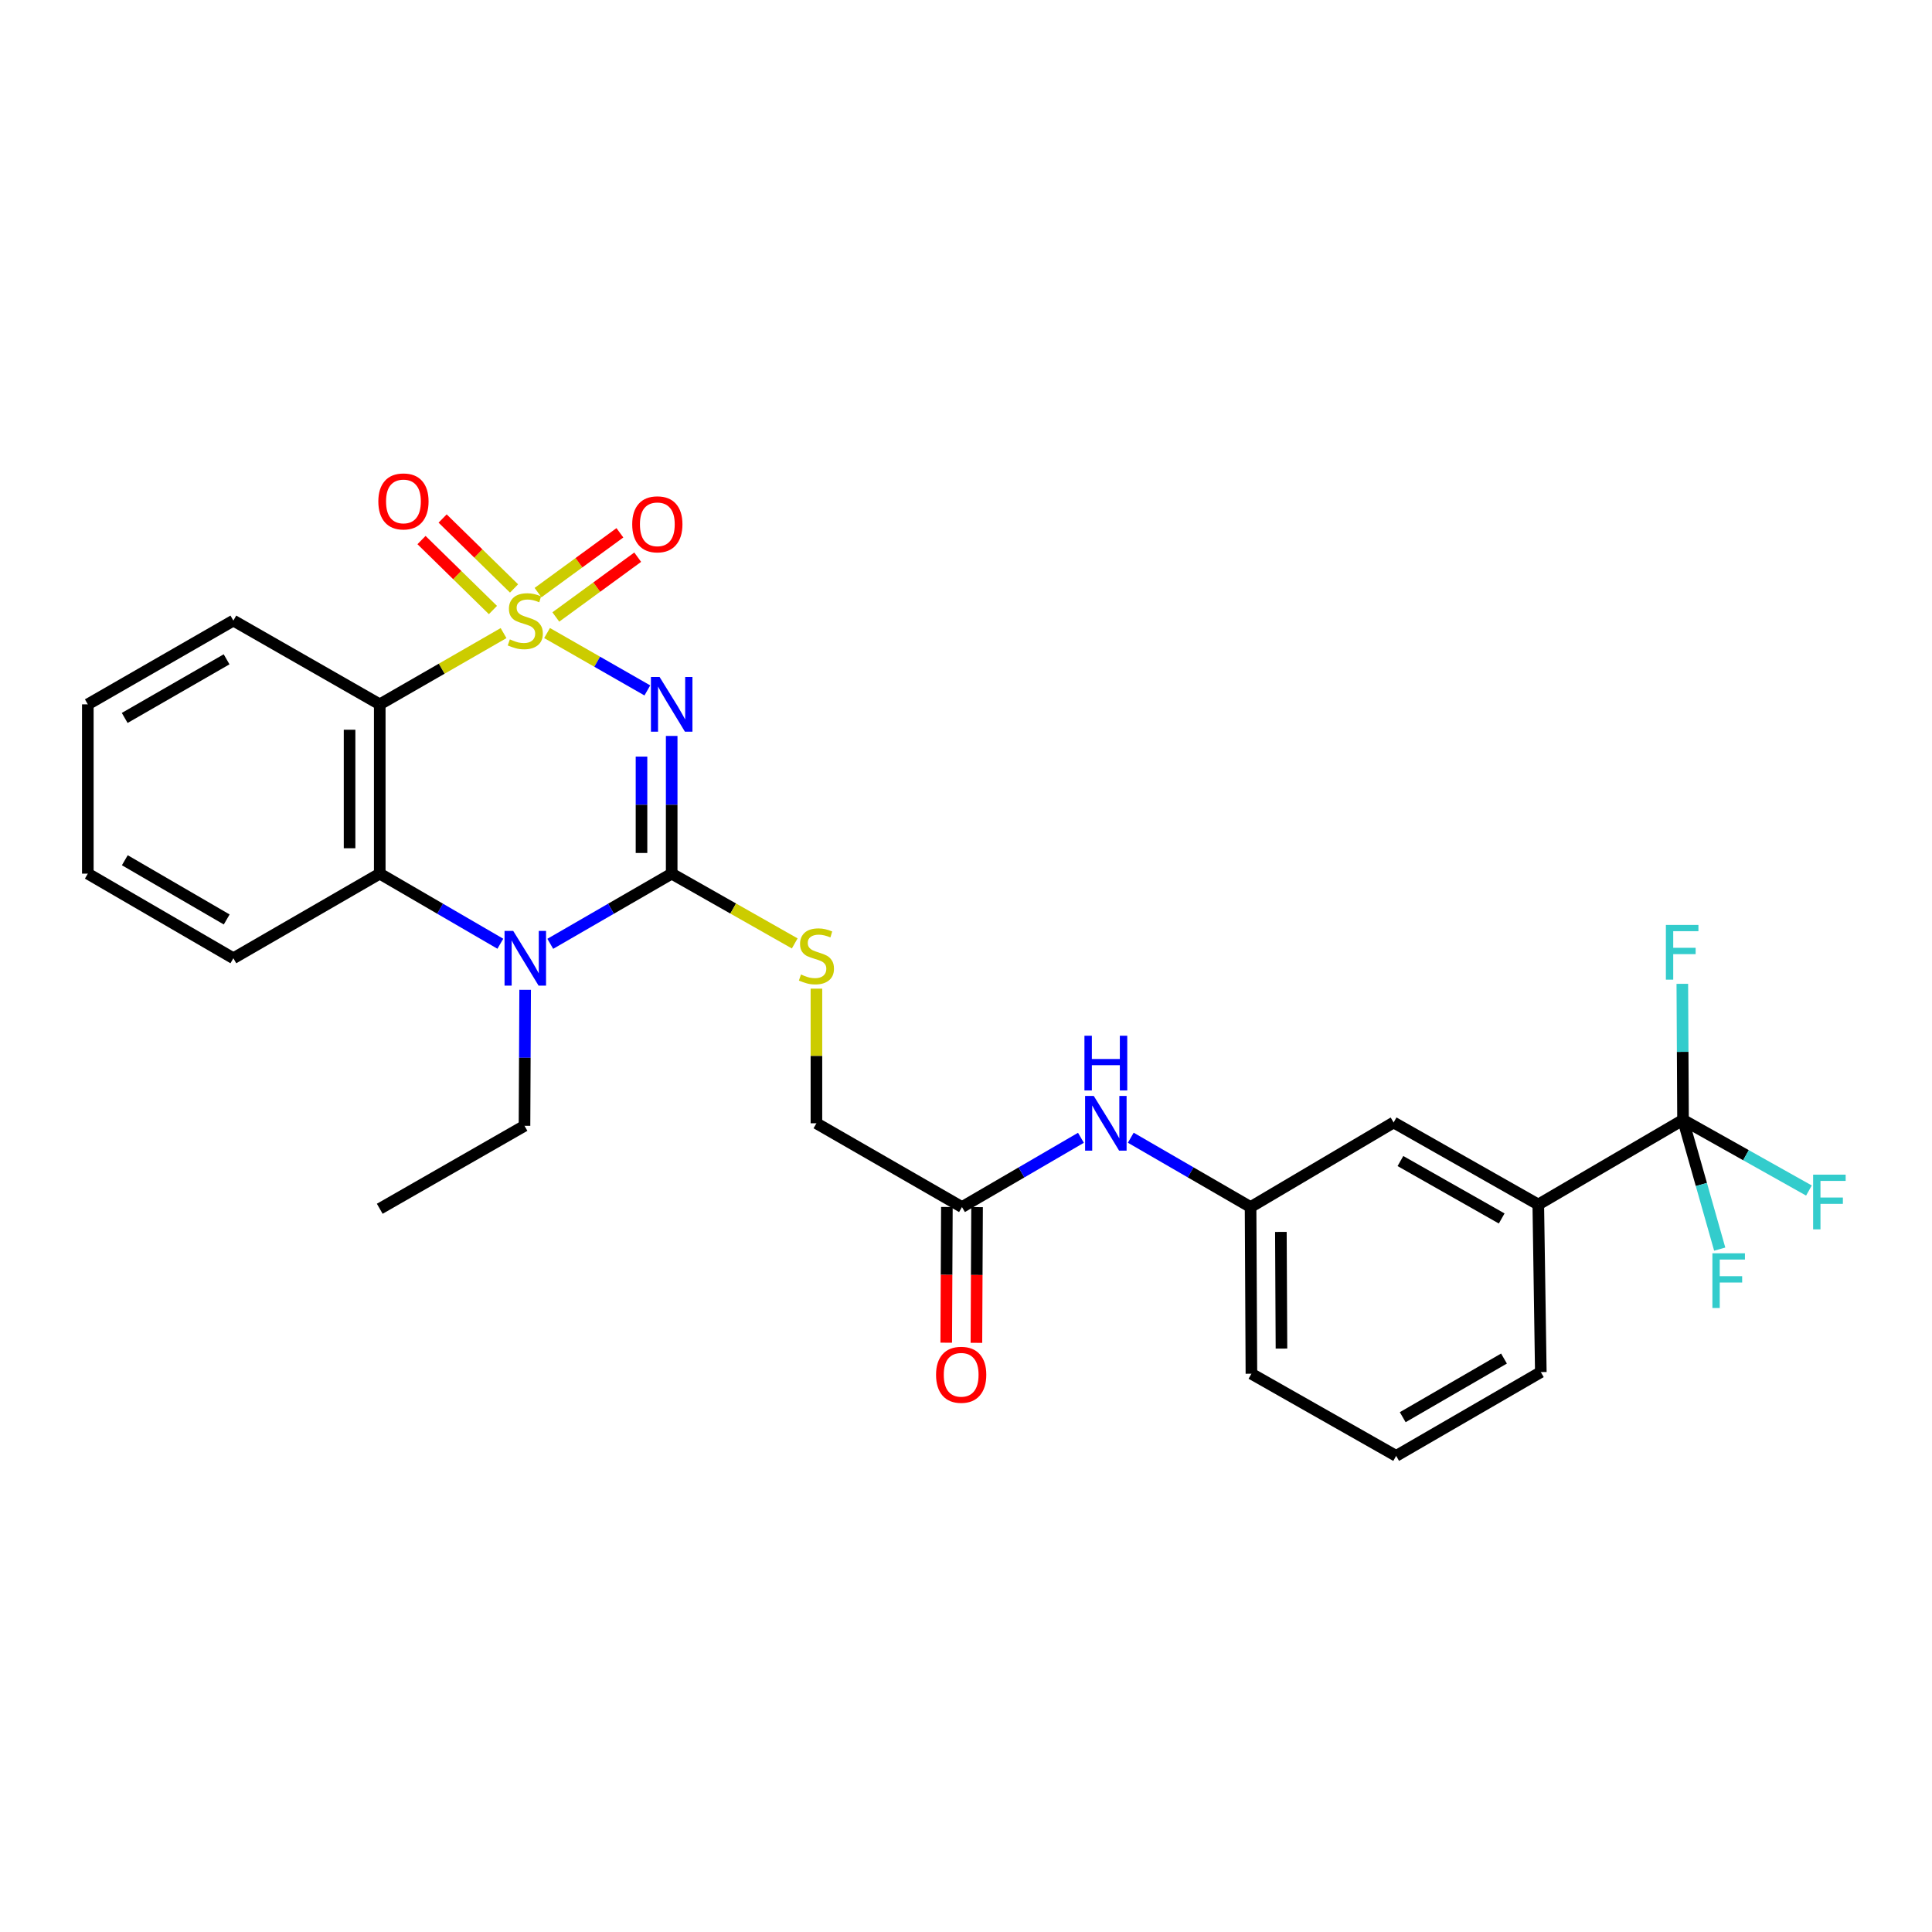 <?xml version='1.0' encoding='iso-8859-1'?>
<svg version='1.1' baseProfile='full'
              xmlns='http://www.w3.org/2000/svg'
                      xmlns:rdkit='http://www.rdkit.org/xml'
                      xmlns:xlink='http://www.w3.org/1999/xlink'
                  xml:space='preserve'
width='1000px' height='1000px' viewBox='0 0 1000 1000'>
<!-- END OF HEADER -->
<rect style='opacity:1.0;fill:#FFFFFF;stroke:none' width='1000' height='1000' x='0' y='0'> </rect>
<path class='bond-0' d='M 283.157,327.661 L 309.111,342.511' style='fill:none;fill-rule:evenodd;stroke:#CCCC00;stroke-width:6px;stroke-linecap:butt;stroke-linejoin:miter;stroke-opacity:1' />
<path class='bond-0' d='M 309.111,342.511 L 335.066,357.361' style='fill:none;fill-rule:evenodd;stroke:#0000FF;stroke-width:6px;stroke-linecap:butt;stroke-linejoin:miter;stroke-opacity:1' />
<path class='bond-2' d='M 260.641,327.692 L 228.6,346.131' style='fill:none;fill-rule:evenodd;stroke:#CCCC00;stroke-width:6px;stroke-linecap:butt;stroke-linejoin:miter;stroke-opacity:1' />
<path class='bond-2' d='M 228.6,346.131 L 196.559,364.569' style='fill:none;fill-rule:evenodd;stroke:#000000;stroke-width:6px;stroke-linecap:butt;stroke-linejoin:miter;stroke-opacity:1' />
<path class='bond-6' d='M 266.073,304.583 L 247.586,286.481' style='fill:none;fill-rule:evenodd;stroke:#CCCC00;stroke-width:6px;stroke-linecap:butt;stroke-linejoin:miter;stroke-opacity:1' />
<path class='bond-6' d='M 247.586,286.481 L 229.1,268.379' style='fill:none;fill-rule:evenodd;stroke:#FF0000;stroke-width:6px;stroke-linecap:butt;stroke-linejoin:miter;stroke-opacity:1' />
<path class='bond-6' d='M 255.142,315.746 L 236.656,297.643' style='fill:none;fill-rule:evenodd;stroke:#CCCC00;stroke-width:6px;stroke-linecap:butt;stroke-linejoin:miter;stroke-opacity:1' />
<path class='bond-6' d='M 236.656,297.643 L 218.17,279.541' style='fill:none;fill-rule:evenodd;stroke:#FF0000;stroke-width:6px;stroke-linecap:butt;stroke-linejoin:miter;stroke-opacity:1' />
<path class='bond-7' d='M 287.697,319.348 L 308.885,303.873' style='fill:none;fill-rule:evenodd;stroke:#CCCC00;stroke-width:6px;stroke-linecap:butt;stroke-linejoin:miter;stroke-opacity:1' />
<path class='bond-7' d='M 308.885,303.873 L 330.072,288.398' style='fill:none;fill-rule:evenodd;stroke:#FF0000;stroke-width:6px;stroke-linecap:butt;stroke-linejoin:miter;stroke-opacity:1' />
<path class='bond-7' d='M 278.483,306.732 L 299.67,291.257' style='fill:none;fill-rule:evenodd;stroke:#CCCC00;stroke-width:6px;stroke-linecap:butt;stroke-linejoin:miter;stroke-opacity:1' />
<path class='bond-7' d='M 299.67,291.257 L 320.858,275.782' style='fill:none;fill-rule:evenodd;stroke:#FF0000;stroke-width:6px;stroke-linecap:butt;stroke-linejoin:miter;stroke-opacity:1' />
<path class='bond-1' d='M 347.664,380.92 L 347.664,416.557' style='fill:none;fill-rule:evenodd;stroke:#0000FF;stroke-width:6px;stroke-linecap:butt;stroke-linejoin:miter;stroke-opacity:1' />
<path class='bond-1' d='M 347.664,416.557 L 347.664,452.194' style='fill:none;fill-rule:evenodd;stroke:#000000;stroke-width:6px;stroke-linecap:butt;stroke-linejoin:miter;stroke-opacity:1' />
<path class='bond-1' d='M 332.041,391.611 L 332.041,416.557' style='fill:none;fill-rule:evenodd;stroke:#0000FF;stroke-width:6px;stroke-linecap:butt;stroke-linejoin:miter;stroke-opacity:1' />
<path class='bond-1' d='M 332.041,416.557 L 332.041,441.503' style='fill:none;fill-rule:evenodd;stroke:#000000;stroke-width:6px;stroke-linecap:butt;stroke-linejoin:miter;stroke-opacity:1' />
<path class='bond-8' d='M 347.664,452.194 L 379.506,470.252' style='fill:none;fill-rule:evenodd;stroke:#000000;stroke-width:6px;stroke-linecap:butt;stroke-linejoin:miter;stroke-opacity:1' />
<path class='bond-8' d='M 379.506,470.252 L 411.349,488.309' style='fill:none;fill-rule:evenodd;stroke:#CCCC00;stroke-width:6px;stroke-linecap:butt;stroke-linejoin:miter;stroke-opacity:1' />
<path class='bond-28' d='M 347.664,452.194 L 316.243,470.356' style='fill:none;fill-rule:evenodd;stroke:#000000;stroke-width:6px;stroke-linecap:butt;stroke-linejoin:miter;stroke-opacity:1' />
<path class='bond-28' d='M 316.243,470.356 L 284.822,488.517' style='fill:none;fill-rule:evenodd;stroke:#0000FF;stroke-width:6px;stroke-linecap:butt;stroke-linejoin:miter;stroke-opacity:1' />
<path class='bond-4' d='M 196.559,364.569 L 196.559,452.194' style='fill:none;fill-rule:evenodd;stroke:#000000;stroke-width:6px;stroke-linecap:butt;stroke-linejoin:miter;stroke-opacity:1' />
<path class='bond-4' d='M 180.937,377.713 L 180.937,439.051' style='fill:none;fill-rule:evenodd;stroke:#000000;stroke-width:6px;stroke-linecap:butt;stroke-linejoin:miter;stroke-opacity:1' />
<path class='bond-20' d='M 196.559,364.569 L 120.79,321.217' style='fill:none;fill-rule:evenodd;stroke:#000000;stroke-width:6px;stroke-linecap:butt;stroke-linejoin:miter;stroke-opacity:1' />
<path class='bond-3' d='M 258.976,488.479 L 227.767,470.337' style='fill:none;fill-rule:evenodd;stroke:#0000FF;stroke-width:6px;stroke-linecap:butt;stroke-linejoin:miter;stroke-opacity:1' />
<path class='bond-3' d='M 227.767,470.337 L 196.559,452.194' style='fill:none;fill-rule:evenodd;stroke:#000000;stroke-width:6px;stroke-linecap:butt;stroke-linejoin:miter;stroke-opacity:1' />
<path class='bond-19' d='M 271.816,512.318 L 271.647,547.519' style='fill:none;fill-rule:evenodd;stroke:#0000FF;stroke-width:6px;stroke-linecap:butt;stroke-linejoin:miter;stroke-opacity:1' />
<path class='bond-19' d='M 271.647,547.519 L 271.478,582.721' style='fill:none;fill-rule:evenodd;stroke:#000000;stroke-width:6px;stroke-linecap:butt;stroke-linejoin:miter;stroke-opacity:1' />
<path class='bond-21' d='M 196.559,452.194 L 120.79,495.989' style='fill:none;fill-rule:evenodd;stroke:#000000;stroke-width:6px;stroke-linecap:butt;stroke-linejoin:miter;stroke-opacity:1' />
<path class='bond-5' d='M 871.131,579.639 L 796.212,623.461' style='fill:none;fill-rule:evenodd;stroke:#000000;stroke-width:6px;stroke-linecap:butt;stroke-linejoin:miter;stroke-opacity:1' />
<path class='bond-15' d='M 871.131,579.639 L 903.715,597.927' style='fill:none;fill-rule:evenodd;stroke:#000000;stroke-width:6px;stroke-linecap:butt;stroke-linejoin:miter;stroke-opacity:1' />
<path class='bond-15' d='M 903.715,597.927 L 936.3,616.214' style='fill:none;fill-rule:evenodd;stroke:#33CCCC;stroke-width:6px;stroke-linecap:butt;stroke-linejoin:miter;stroke-opacity:1' />
<path class='bond-16' d='M 871.131,579.639 L 870.948,544.434' style='fill:none;fill-rule:evenodd;stroke:#000000;stroke-width:6px;stroke-linecap:butt;stroke-linejoin:miter;stroke-opacity:1' />
<path class='bond-16' d='M 870.948,544.434 L 870.765,509.228' style='fill:none;fill-rule:evenodd;stroke:#33CCCC;stroke-width:6px;stroke-linecap:butt;stroke-linejoin:miter;stroke-opacity:1' />
<path class='bond-17' d='M 871.131,579.639 L 880.627,613.09' style='fill:none;fill-rule:evenodd;stroke:#000000;stroke-width:6px;stroke-linecap:butt;stroke-linejoin:miter;stroke-opacity:1' />
<path class='bond-17' d='M 880.627,613.09 L 890.122,646.541' style='fill:none;fill-rule:evenodd;stroke:#33CCCC;stroke-width:6px;stroke-linecap:butt;stroke-linejoin:miter;stroke-opacity:1' />
<path class='bond-18' d='M 422.582,511.727 L 422.582,546.569' style='fill:none;fill-rule:evenodd;stroke:#CCCC00;stroke-width:6px;stroke-linecap:butt;stroke-linejoin:miter;stroke-opacity:1' />
<path class='bond-18' d='M 422.582,546.569 L 422.582,581.41' style='fill:none;fill-rule:evenodd;stroke:#000000;stroke-width:6px;stroke-linecap:butt;stroke-linejoin:miter;stroke-opacity:1' />
<path class='bond-9' d='M 796.212,623.461 L 721.337,580.993' style='fill:none;fill-rule:evenodd;stroke:#000000;stroke-width:6px;stroke-linecap:butt;stroke-linejoin:miter;stroke-opacity:1' />
<path class='bond-9' d='M 777.274,630.679 L 724.861,600.952' style='fill:none;fill-rule:evenodd;stroke:#000000;stroke-width:6px;stroke-linecap:butt;stroke-linejoin:miter;stroke-opacity:1' />
<path class='bond-30' d='M 796.212,623.461 L 797.523,710.192' style='fill:none;fill-rule:evenodd;stroke:#000000;stroke-width:6px;stroke-linecap:butt;stroke-linejoin:miter;stroke-opacity:1' />
<path class='bond-10' d='M 497.918,624.771 L 422.582,581.41' style='fill:none;fill-rule:evenodd;stroke:#000000;stroke-width:6px;stroke-linecap:butt;stroke-linejoin:miter;stroke-opacity:1' />
<path class='bond-11' d='M 497.918,624.771 L 528.704,606.845' style='fill:none;fill-rule:evenodd;stroke:#000000;stroke-width:6px;stroke-linecap:butt;stroke-linejoin:miter;stroke-opacity:1' />
<path class='bond-11' d='M 528.704,606.845 L 559.491,588.918' style='fill:none;fill-rule:evenodd;stroke:#0000FF;stroke-width:6px;stroke-linecap:butt;stroke-linejoin:miter;stroke-opacity:1' />
<path class='bond-14' d='M 490.106,624.734 L 489.938,659.855' style='fill:none;fill-rule:evenodd;stroke:#000000;stroke-width:6px;stroke-linecap:butt;stroke-linejoin:miter;stroke-opacity:1' />
<path class='bond-14' d='M 489.938,659.855 L 489.769,694.976' style='fill:none;fill-rule:evenodd;stroke:#FF0000;stroke-width:6px;stroke-linecap:butt;stroke-linejoin:miter;stroke-opacity:1' />
<path class='bond-14' d='M 505.729,624.809 L 505.56,659.93' style='fill:none;fill-rule:evenodd;stroke:#000000;stroke-width:6px;stroke-linecap:butt;stroke-linejoin:miter;stroke-opacity:1' />
<path class='bond-14' d='M 505.56,659.93 L 505.391,695.051' style='fill:none;fill-rule:evenodd;stroke:#FF0000;stroke-width:6px;stroke-linecap:butt;stroke-linejoin:miter;stroke-opacity:1' />
<path class='bond-13' d='M 585.289,588.879 L 616.292,606.825' style='fill:none;fill-rule:evenodd;stroke:#0000FF;stroke-width:6px;stroke-linecap:butt;stroke-linejoin:miter;stroke-opacity:1' />
<path class='bond-13' d='M 616.292,606.825 L 647.295,624.771' style='fill:none;fill-rule:evenodd;stroke:#000000;stroke-width:6px;stroke-linecap:butt;stroke-linejoin:miter;stroke-opacity:1' />
<path class='bond-12' d='M 721.337,580.993 L 647.295,624.771' style='fill:none;fill-rule:evenodd;stroke:#000000;stroke-width:6px;stroke-linecap:butt;stroke-linejoin:miter;stroke-opacity:1' />
<path class='bond-24' d='M 647.295,624.771 L 647.729,711.042' style='fill:none;fill-rule:evenodd;stroke:#000000;stroke-width:6px;stroke-linecap:butt;stroke-linejoin:miter;stroke-opacity:1' />
<path class='bond-24' d='M 662.982,637.633 L 663.286,698.023' style='fill:none;fill-rule:evenodd;stroke:#000000;stroke-width:6px;stroke-linecap:butt;stroke-linejoin:miter;stroke-opacity:1' />
<path class='bond-25' d='M 271.478,582.721 L 196.559,625.656' style='fill:none;fill-rule:evenodd;stroke:#000000;stroke-width:6px;stroke-linecap:butt;stroke-linejoin:miter;stroke-opacity:1' />
<path class='bond-26' d='M 120.79,321.217 L 45.455,364.569' style='fill:none;fill-rule:evenodd;stroke:#000000;stroke-width:6px;stroke-linecap:butt;stroke-linejoin:miter;stroke-opacity:1' />
<path class='bond-26' d='M 117.282,341.26 L 64.547,371.607' style='fill:none;fill-rule:evenodd;stroke:#000000;stroke-width:6px;stroke-linecap:butt;stroke-linejoin:miter;stroke-opacity:1' />
<path class='bond-29' d='M 120.79,495.989 L 45.455,452.194' style='fill:none;fill-rule:evenodd;stroke:#000000;stroke-width:6px;stroke-linecap:butt;stroke-linejoin:miter;stroke-opacity:1' />
<path class='bond-29' d='M 117.341,475.914 L 64.606,445.257' style='fill:none;fill-rule:evenodd;stroke:#000000;stroke-width:6px;stroke-linecap:butt;stroke-linejoin:miter;stroke-opacity:1' />
<path class='bond-22' d='M 797.523,710.192 L 722.647,753.561' style='fill:none;fill-rule:evenodd;stroke:#000000;stroke-width:6px;stroke-linecap:butt;stroke-linejoin:miter;stroke-opacity:1' />
<path class='bond-22' d='M 778.461,703.179 L 726.048,733.537' style='fill:none;fill-rule:evenodd;stroke:#000000;stroke-width:6px;stroke-linecap:butt;stroke-linejoin:miter;stroke-opacity:1' />
<path class='bond-23' d='M 722.647,753.561 L 647.729,711.042' style='fill:none;fill-rule:evenodd;stroke:#000000;stroke-width:6px;stroke-linecap:butt;stroke-linejoin:miter;stroke-opacity:1' />
<path class='bond-27' d='M 45.455,364.569 L 45.455,452.194' style='fill:none;fill-rule:evenodd;stroke:#000000;stroke-width:6px;stroke-linecap:butt;stroke-linejoin:miter;stroke-opacity:1' />
<path  class='atom-0' d='M 263.894 330.937
Q 264.214 331.057, 265.534 331.617
Q 266.854 332.177, 268.294 332.537
Q 269.774 332.857, 271.214 332.857
Q 273.894 332.857, 275.454 331.577
Q 277.014 330.257, 277.014 327.977
Q 277.014 326.417, 276.214 325.457
Q 275.454 324.497, 274.254 323.977
Q 273.054 323.457, 271.054 322.857
Q 268.534 322.097, 267.014 321.377
Q 265.534 320.657, 264.454 319.137
Q 263.414 317.617, 263.414 315.057
Q 263.414 311.497, 265.814 309.297
Q 268.254 307.097, 273.054 307.097
Q 276.334 307.097, 280.054 308.657
L 279.134 311.737
Q 275.734 310.337, 273.174 310.337
Q 270.414 310.337, 268.894 311.497
Q 267.374 312.617, 267.414 314.577
Q 267.414 316.097, 268.174 317.017
Q 268.974 317.937, 270.094 318.457
Q 271.254 318.977, 273.174 319.577
Q 275.734 320.377, 277.254 321.177
Q 278.774 321.977, 279.854 323.617
Q 280.974 325.217, 280.974 327.977
Q 280.974 331.897, 278.334 334.017
Q 275.734 336.097, 271.374 336.097
Q 268.854 336.097, 266.934 335.537
Q 265.054 335.017, 262.814 334.097
L 263.894 330.937
' fill='#CCCC00'/>
<path  class='atom-1' d='M 341.404 350.409
L 350.684 365.409
Q 351.604 366.889, 353.084 369.569
Q 354.564 372.249, 354.644 372.409
L 354.644 350.409
L 358.404 350.409
L 358.404 378.729
L 354.524 378.729
L 344.564 362.329
Q 343.404 360.409, 342.164 358.209
Q 340.964 356.009, 340.604 355.329
L 340.604 378.729
L 336.924 378.729
L 336.924 350.409
L 341.404 350.409
' fill='#0000FF'/>
<path  class='atom-4' d='M 265.634 481.829
L 274.914 496.829
Q 275.834 498.309, 277.314 500.989
Q 278.794 503.669, 278.874 503.829
L 278.874 481.829
L 282.634 481.829
L 282.634 510.149
L 278.754 510.149
L 268.794 493.749
Q 267.634 491.829, 266.394 489.629
Q 265.194 487.429, 264.834 486.749
L 264.834 510.149
L 261.154 510.149
L 261.154 481.829
L 265.634 481.829
' fill='#0000FF'/>
<path  class='atom-7' d='M 195.823 259.536
Q 195.823 252.736, 199.183 248.936
Q 202.543 245.136, 208.823 245.136
Q 215.103 245.136, 218.463 248.936
Q 221.823 252.736, 221.823 259.536
Q 221.823 266.416, 218.423 270.336
Q 215.023 274.216, 208.823 274.216
Q 202.583 274.216, 199.183 270.336
Q 195.823 266.456, 195.823 259.536
M 208.823 271.016
Q 213.143 271.016, 215.463 268.136
Q 217.823 265.216, 217.823 259.536
Q 217.823 253.976, 215.463 251.176
Q 213.143 248.336, 208.823 248.336
Q 204.503 248.336, 202.143 251.136
Q 199.823 253.936, 199.823 259.536
Q 199.823 265.256, 202.143 268.136
Q 204.503 271.016, 208.823 271.016
' fill='#FF0000'/>
<path  class='atom-8' d='M 327.234 271.383
Q 327.234 264.583, 330.594 260.783
Q 333.954 256.983, 340.234 256.983
Q 346.514 256.983, 349.874 260.783
Q 353.234 264.583, 353.234 271.383
Q 353.234 278.263, 349.834 282.183
Q 346.434 286.063, 340.234 286.063
Q 333.994 286.063, 330.594 282.183
Q 327.234 278.303, 327.234 271.383
M 340.234 282.863
Q 344.554 282.863, 346.874 279.983
Q 349.234 277.063, 349.234 271.383
Q 349.234 265.823, 346.874 263.023
Q 344.554 260.183, 340.234 260.183
Q 335.914 260.183, 333.554 262.983
Q 331.234 265.783, 331.234 271.383
Q 331.234 277.103, 333.554 279.983
Q 335.914 282.863, 340.234 282.863
' fill='#FF0000'/>
<path  class='atom-9' d='M 414.582 504.399
Q 414.902 504.519, 416.222 505.079
Q 417.542 505.639, 418.982 505.999
Q 420.462 506.319, 421.902 506.319
Q 424.582 506.319, 426.142 505.039
Q 427.702 503.719, 427.702 501.439
Q 427.702 499.879, 426.902 498.919
Q 426.142 497.959, 424.942 497.439
Q 423.742 496.919, 421.742 496.319
Q 419.222 495.559, 417.702 494.839
Q 416.222 494.119, 415.142 492.599
Q 414.102 491.079, 414.102 488.519
Q 414.102 484.959, 416.502 482.759
Q 418.942 480.559, 423.742 480.559
Q 427.022 480.559, 430.742 482.119
L 429.822 485.199
Q 426.422 483.799, 423.862 483.799
Q 421.102 483.799, 419.582 484.959
Q 418.062 486.079, 418.102 488.039
Q 418.102 489.559, 418.862 490.479
Q 419.662 491.399, 420.782 491.919
Q 421.942 492.439, 423.862 493.039
Q 426.422 493.839, 427.942 494.639
Q 429.462 495.439, 430.542 497.079
Q 431.662 498.679, 431.662 501.439
Q 431.662 505.359, 429.022 507.479
Q 426.422 509.559, 422.062 509.559
Q 419.542 509.559, 417.622 508.999
Q 415.742 508.479, 413.502 507.559
L 414.582 504.399
' fill='#CCCC00'/>
<path  class='atom-12' d='M 566.125 567.25
L 575.405 582.25
Q 576.325 583.73, 577.805 586.41
Q 579.285 589.09, 579.365 589.25
L 579.365 567.25
L 583.125 567.25
L 583.125 595.57
L 579.245 595.57
L 569.285 579.17
Q 568.125 577.25, 566.885 575.05
Q 565.685 572.85, 565.325 572.17
L 565.325 595.57
L 561.645 595.57
L 561.645 567.25
L 566.125 567.25
' fill='#0000FF'/>
<path  class='atom-12' d='M 561.305 536.098
L 565.145 536.098
L 565.145 548.138
L 579.625 548.138
L 579.625 536.098
L 583.465 536.098
L 583.465 564.418
L 579.625 564.418
L 579.625 551.338
L 565.145 551.338
L 565.145 564.418
L 561.305 564.418
L 561.305 536.098
' fill='#0000FF'/>
<path  class='atom-15' d='M 484.501 711.582
Q 484.501 704.782, 487.861 700.982
Q 491.221 697.182, 497.501 697.182
Q 503.781 697.182, 507.141 700.982
Q 510.501 704.782, 510.501 711.582
Q 510.501 718.462, 507.101 722.382
Q 503.701 726.262, 497.501 726.262
Q 491.261 726.262, 487.861 722.382
Q 484.501 718.502, 484.501 711.582
M 497.501 723.062
Q 501.821 723.062, 504.141 720.182
Q 506.501 717.262, 506.501 711.582
Q 506.501 706.022, 504.141 703.222
Q 501.821 700.382, 497.501 700.382
Q 493.181 700.382, 490.821 703.182
Q 488.501 705.982, 488.501 711.582
Q 488.501 717.302, 490.821 720.182
Q 493.181 723.062, 497.501 723.062
' fill='#FF0000'/>
<path  class='atom-16' d='M 938.471 607.999
L 955.311 607.999
L 955.311 611.239
L 942.271 611.239
L 942.271 619.839
L 953.871 619.839
L 953.871 623.119
L 942.271 623.119
L 942.271 636.319
L 938.471 636.319
L 938.471 607.999
' fill='#33CCCC'/>
<path  class='atom-17' d='M 862.26 478.74
L 879.1 478.74
L 879.1 481.98
L 866.06 481.98
L 866.06 490.58
L 877.66 490.58
L 877.66 493.86
L 866.06 493.86
L 866.06 507.06
L 862.26 507.06
L 862.26 478.74
' fill='#33CCCC'/>
<path  class='atom-18' d='M 886.336 648.704
L 903.176 648.704
L 903.176 651.944
L 890.136 651.944
L 890.136 660.544
L 901.736 660.544
L 901.736 663.824
L 890.136 663.824
L 890.136 677.024
L 886.336 677.024
L 886.336 648.704
' fill='#33CCCC'/>
</svg>
